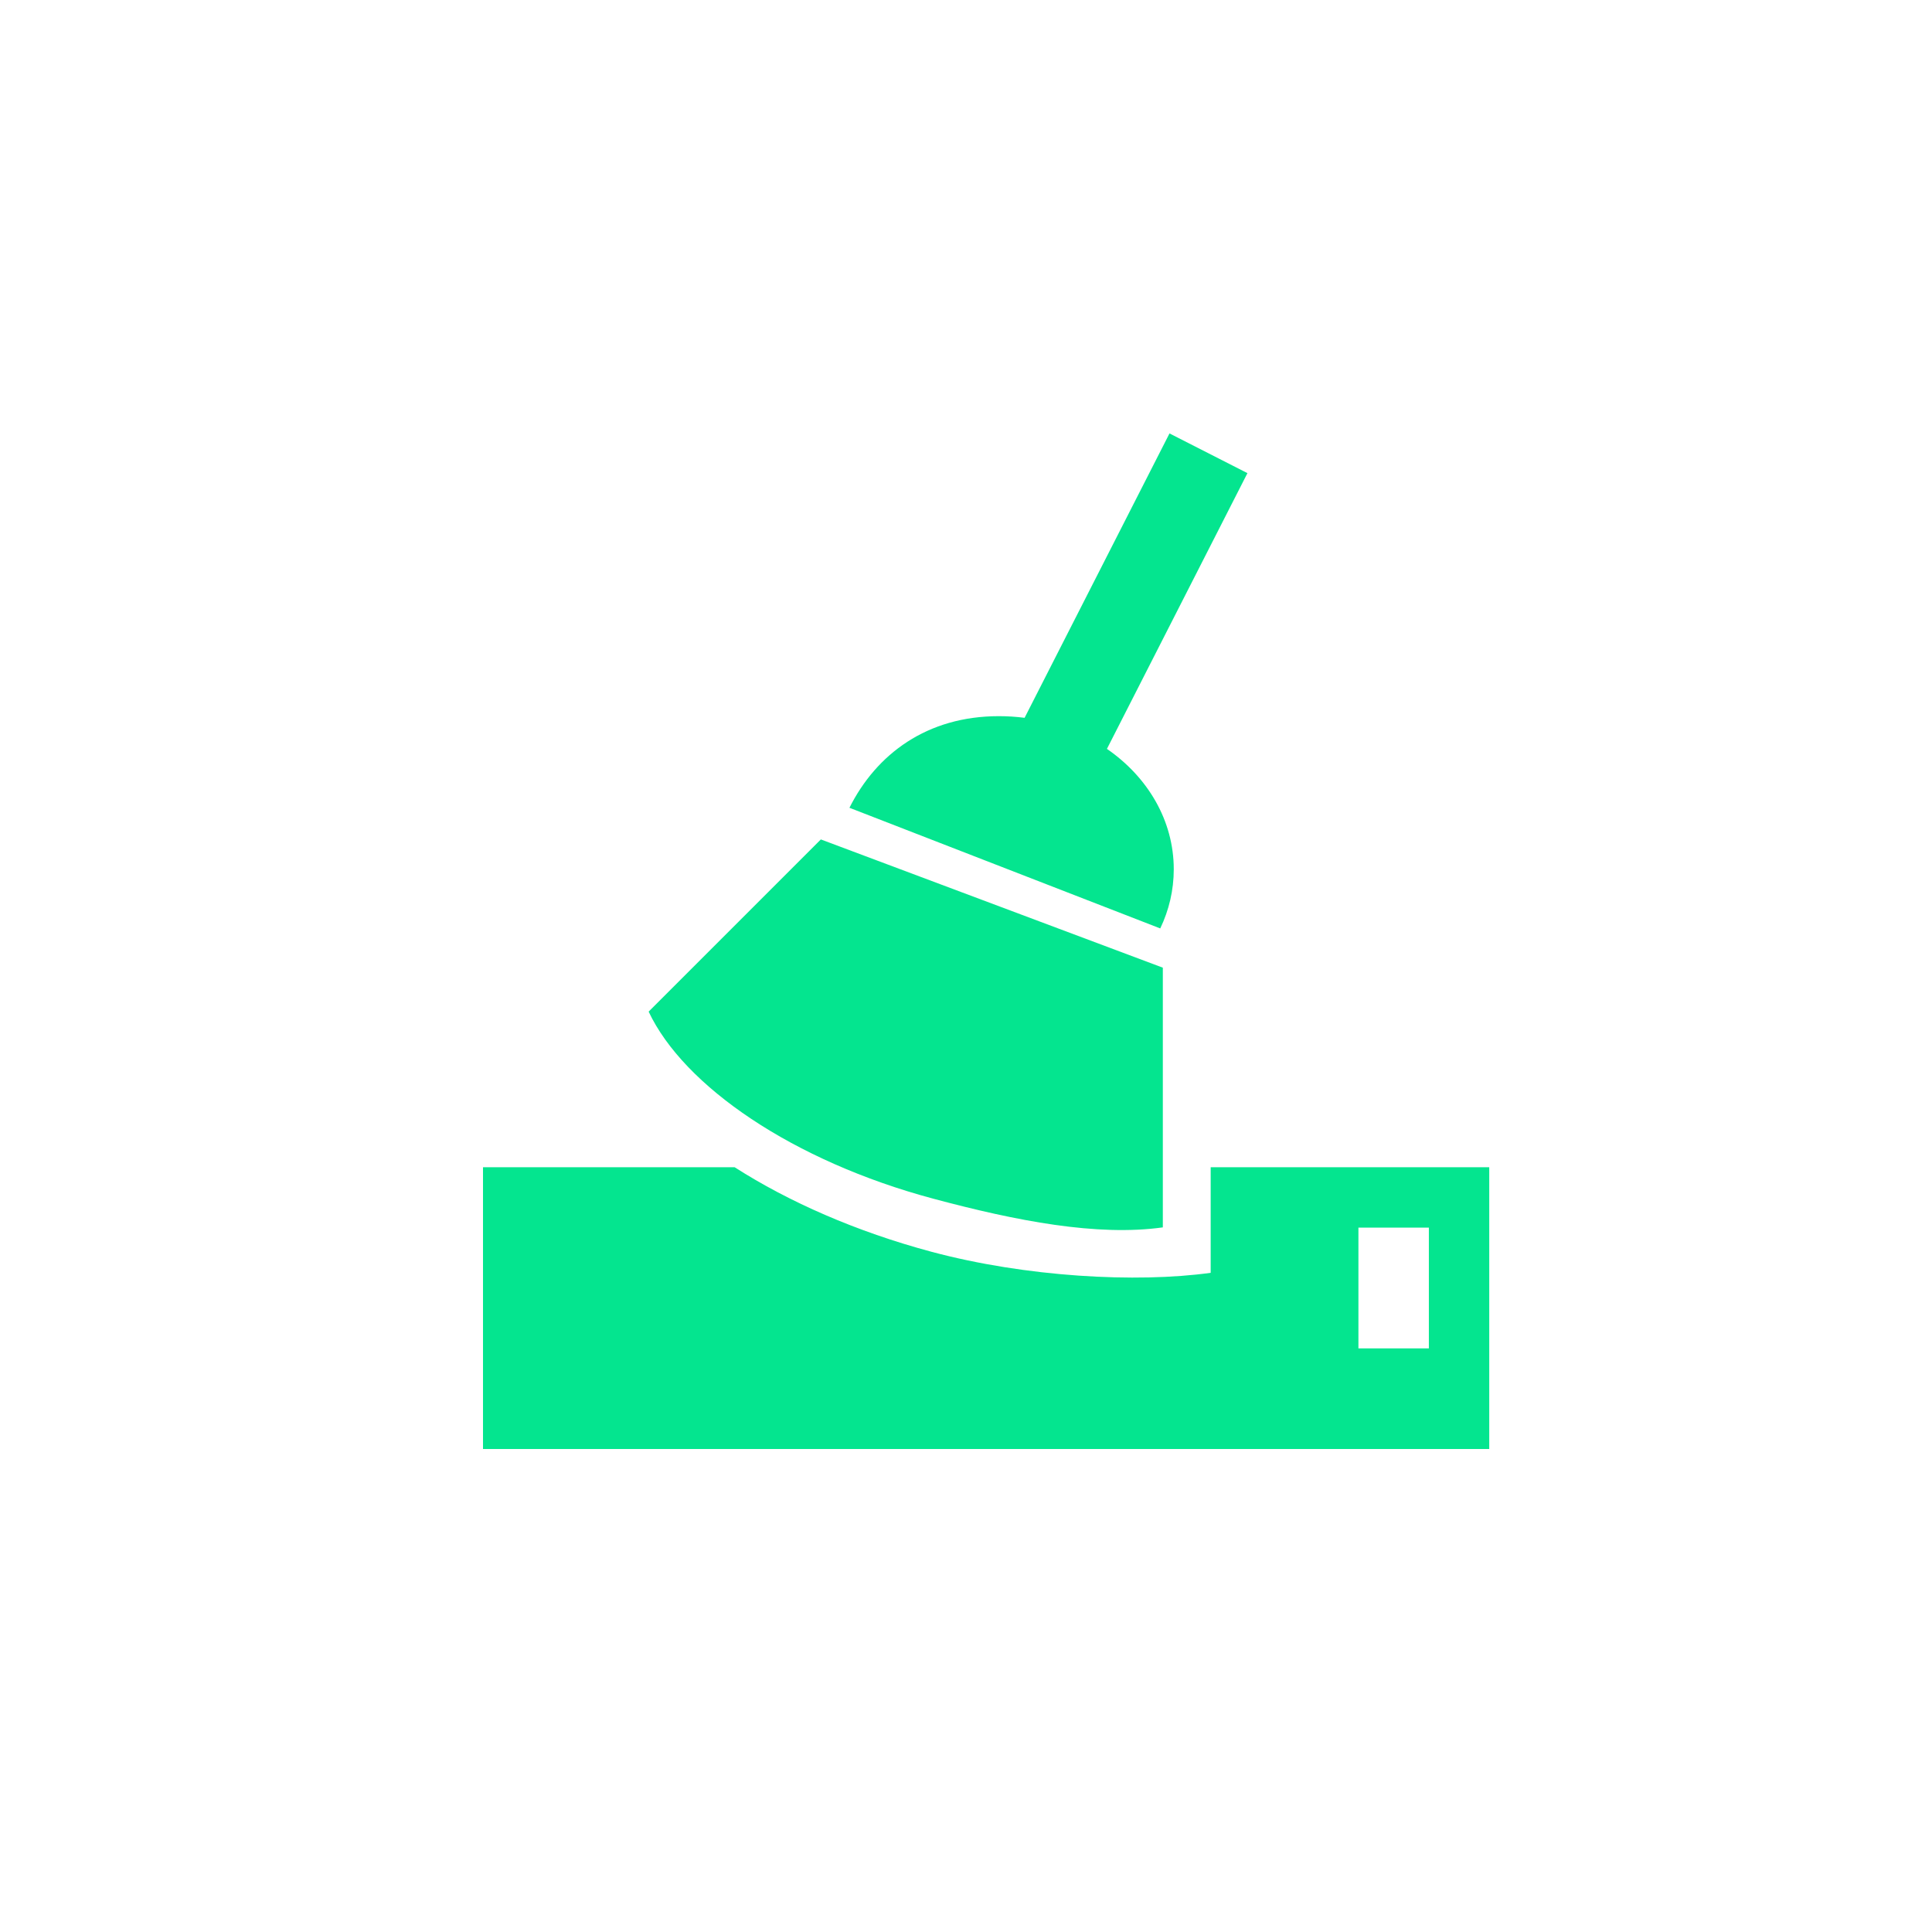 <!DOCTYPE svg PUBLIC "-//W3C//DTD SVG 1.1//EN" "http://www.w3.org/Graphics/SVG/1.1/DTD/svg11.dtd">
<!-- Uploaded to: SVG Repo, www.svgrepo.com, Transformed by: SVG Repo Mixer Tools -->
<svg width="800px" height="800px" viewBox="0 0 76 76" xmlns="http://www.w3.org/2000/svg" xmlns:xlink="http://www.w3.org/1999/xlink" version="1.1" baseProfile="full" enable-background="new 0 0 76.00 76.00" xml:space="preserve" fill="#000000">
<g id="SVGRepo_bgCarrier" stroke-width="0"/>
<g id="SVGRepo_tracerCarrier" stroke-linecap="round" stroke-linejoin="round"/>
<g id="SVGRepo_iconCarrier"> <path fill="#04e58f" fill-opacity="1" stroke-width="0.2" stroke-linejoin="round" d="M 58.583,45.917L 58.583,57L 19,57L 19,45.917L 28.9,45.917C 31.031,47.279 33.679,48.448 36.643,49.242C 40.347,50.234 44.708,50.475 47.625,50.069L 47.625,45.917L 58.583,45.917 Z M 56.208,48.292L 53.437,48.292L 53.437,53.042L 56.208,53.042L 56.208,48.292 Z M 45.743,48.282C 43.158,48.642 39.994,48.033 36.711,47.153C 31.187,45.673 26.896,42.726 25.516,39.795L 32.29,33.021L 45.743,38.066L 45.743,48.282 Z M 39.291,28.172C 39.635,28.172 39.974,28.194 40.305,28.237L 46.005,17.05L 49.071,18.612L 43.544,29.459C 45.145,30.562 46.173,32.273 46.173,34.195C 46.173,35.02 45.984,35.806 45.641,36.522L 33.415,31.776C 34.48,29.654 36.472,28.172 39.291,28.172 Z "/> </g>
</svg>